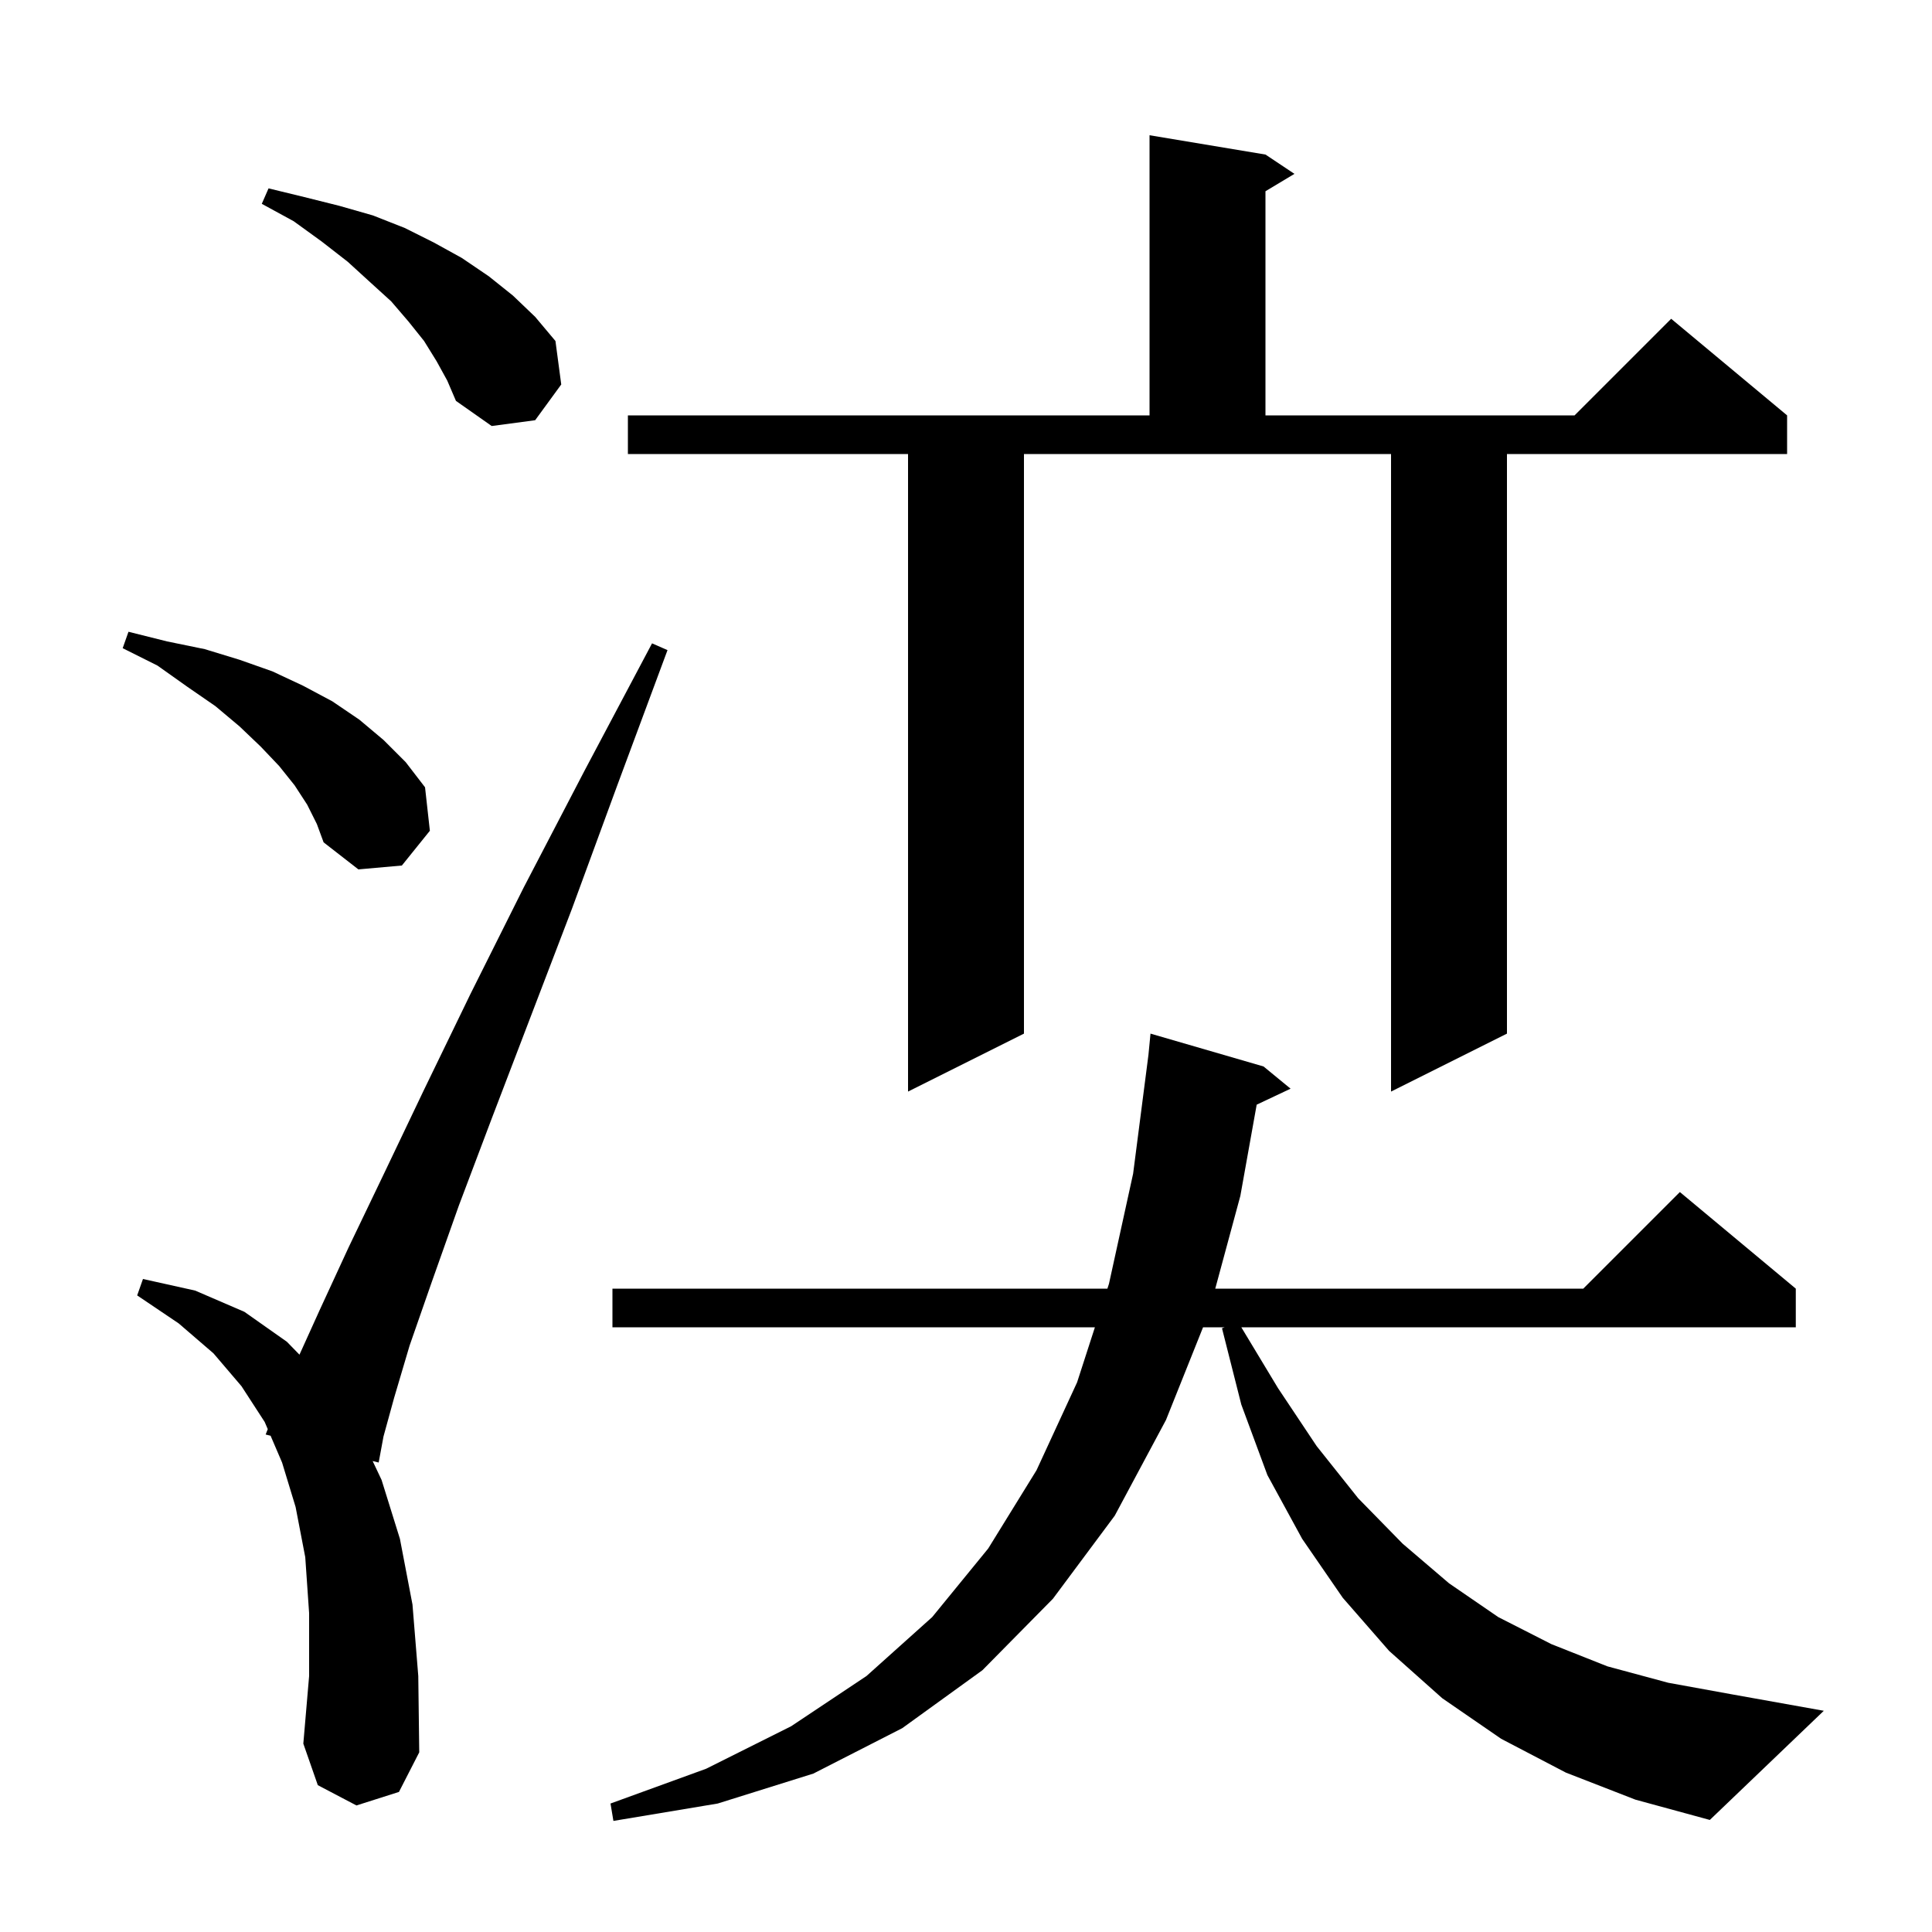 <svg xmlns="http://www.w3.org/2000/svg" xmlns:xlink="http://www.w3.org/1999/xlink" version="1.1" baseProfile="full" viewBox="0 0 200 200" width="200" height="200"><g fill="currentColor"><path d="M 162.1 183.5 L 155.4 180.0 L 149.3 175.8 L 143.8 170.9 L 139.0 165.4 L 134.8 159.3 L 131.2 152.7 L 128.5 145.4 L 126.5 137.5 L 126.783 137.4 L 124.54 137.4 L 120.7 147.0 L 115.4 156.9 L 109.0 165.5 L 101.7 172.9 L 93.4 178.9 L 84.2 183.6 L 74.3 186.7 L 63.5 188.5 L 63.2 186.7 L 73.1 183.1 L 81.9 178.7 L 89.7 173.5 L 96.5 167.4 L 102.3 160.3 L 107.3 152.2 L 111.5 143.1 L 113.344 137.4 L 63.4 137.4 L 63.4 133.4 L 114.638 133.4 L 114.8 132.9 L 117.3 121.5 L 118.887 109.2 L 119.1 107.0 L 130.8 110.4 L 133.6 112.7 L 130.092 114.355 L 128.4 123.8 L 125.803 133.4 L 163.9 133.4 L 173.9 123.4 L 185.9 133.4 L 185.9 137.4 L 128.501 137.4 L 132.3 143.7 L 136.3 149.7 L 140.6 155.1 L 145.2 159.8 L 150.0 163.9 L 155.1 167.4 L 160.6 170.2 L 166.4 172.5 L 172.7 174.2 L 179.3 175.4 L 188.8 177.1 L 177.0 188.4 L 169.3 186.3 Z M 36.9 186.9 L 32.9 184.8 L 31.4 180.5 L 32.0 173.5 L 32.0 167.0 L 31.6 161.2 L 30.6 156.0 L 29.2 151.4 L 28.011 148.627 L 27.5 148.5 L 27.719 147.944 L 27.4 147.2 L 25.0 143.5 L 22.1 140.1 L 18.5 137.0 L 14.2 134.1 L 14.8 132.4 L 20.2 133.6 L 25.3 135.8 L 29.7 138.9 L 31.001 140.235 L 33.1 135.6 L 36.1 129.1 L 39.7 121.6 L 43.9 112.8 L 48.7 102.9 L 54.2 91.9 L 60.5 79.8 L 67.5 66.6 L 69.1 67.3 L 63.9 81.3 L 59.2 94.1 L 54.8 105.6 L 50.9 115.8 L 47.5 124.8 L 44.7 132.7 L 42.4 139.3 L 40.8 144.7 L 39.7 148.7 L 39.2 151.4 L 38.576 151.245 L 39.5 153.2 L 41.4 159.3 L 42.7 166.1 L 43.3 173.5 L 43.4 181.4 L 41.3 185.5 Z M 106.0 107.0 L 94.0 113.0 L 94.0 47.0 L 65.0 47.0 L 65.0 43.0 L 119.0 43.0 L 119.0 14.0 L 131.0 16.0 L 134.0 18.0 L 131.0 19.8 L 131.0 43.0 L 163.0 43.0 L 173.0 33.0 L 185.0 43.0 L 185.0 47.0 L 156.0 47.0 L 156.0 107.0 L 144.0 113.0 L 144.0 47.0 L 106.0 47.0 Z M 31.8 83.3 L 30.5 81.3 L 28.9 79.3 L 27.0 77.3 L 24.8 75.2 L 22.3 73.1 L 19.4 71.1 L 16.3 68.9 L 12.7 67.1 L 13.3 65.4 L 17.3 66.4 L 21.2 67.2 L 24.8 68.3 L 28.2 69.5 L 31.4 71.0 L 34.4 72.6 L 37.2 74.5 L 39.7 76.6 L 42.0 78.9 L 44.0 81.5 L 44.5 86.0 L 41.6 89.6 L 37.1 90.0 L 33.5 87.2 L 32.8 85.3 Z M 45.2 37.4 L 43.9 35.3 L 42.3 33.3 L 40.5 31.2 L 38.3 29.2 L 36.0 27.1 L 33.3 25.0 L 30.4 22.9 L 27.1 21.1 L 27.8 19.5 L 31.5 20.4 L 35.1 21.3 L 38.6 22.3 L 41.9 23.6 L 44.9 25.1 L 47.8 26.7 L 50.6 28.6 L 53.1 30.6 L 55.4 32.8 L 57.5 35.3 L 58.1 39.8 L 55.4 43.5 L 50.9 44.1 L 47.2 41.5 L 46.3 39.4 Z "/></g></svg>